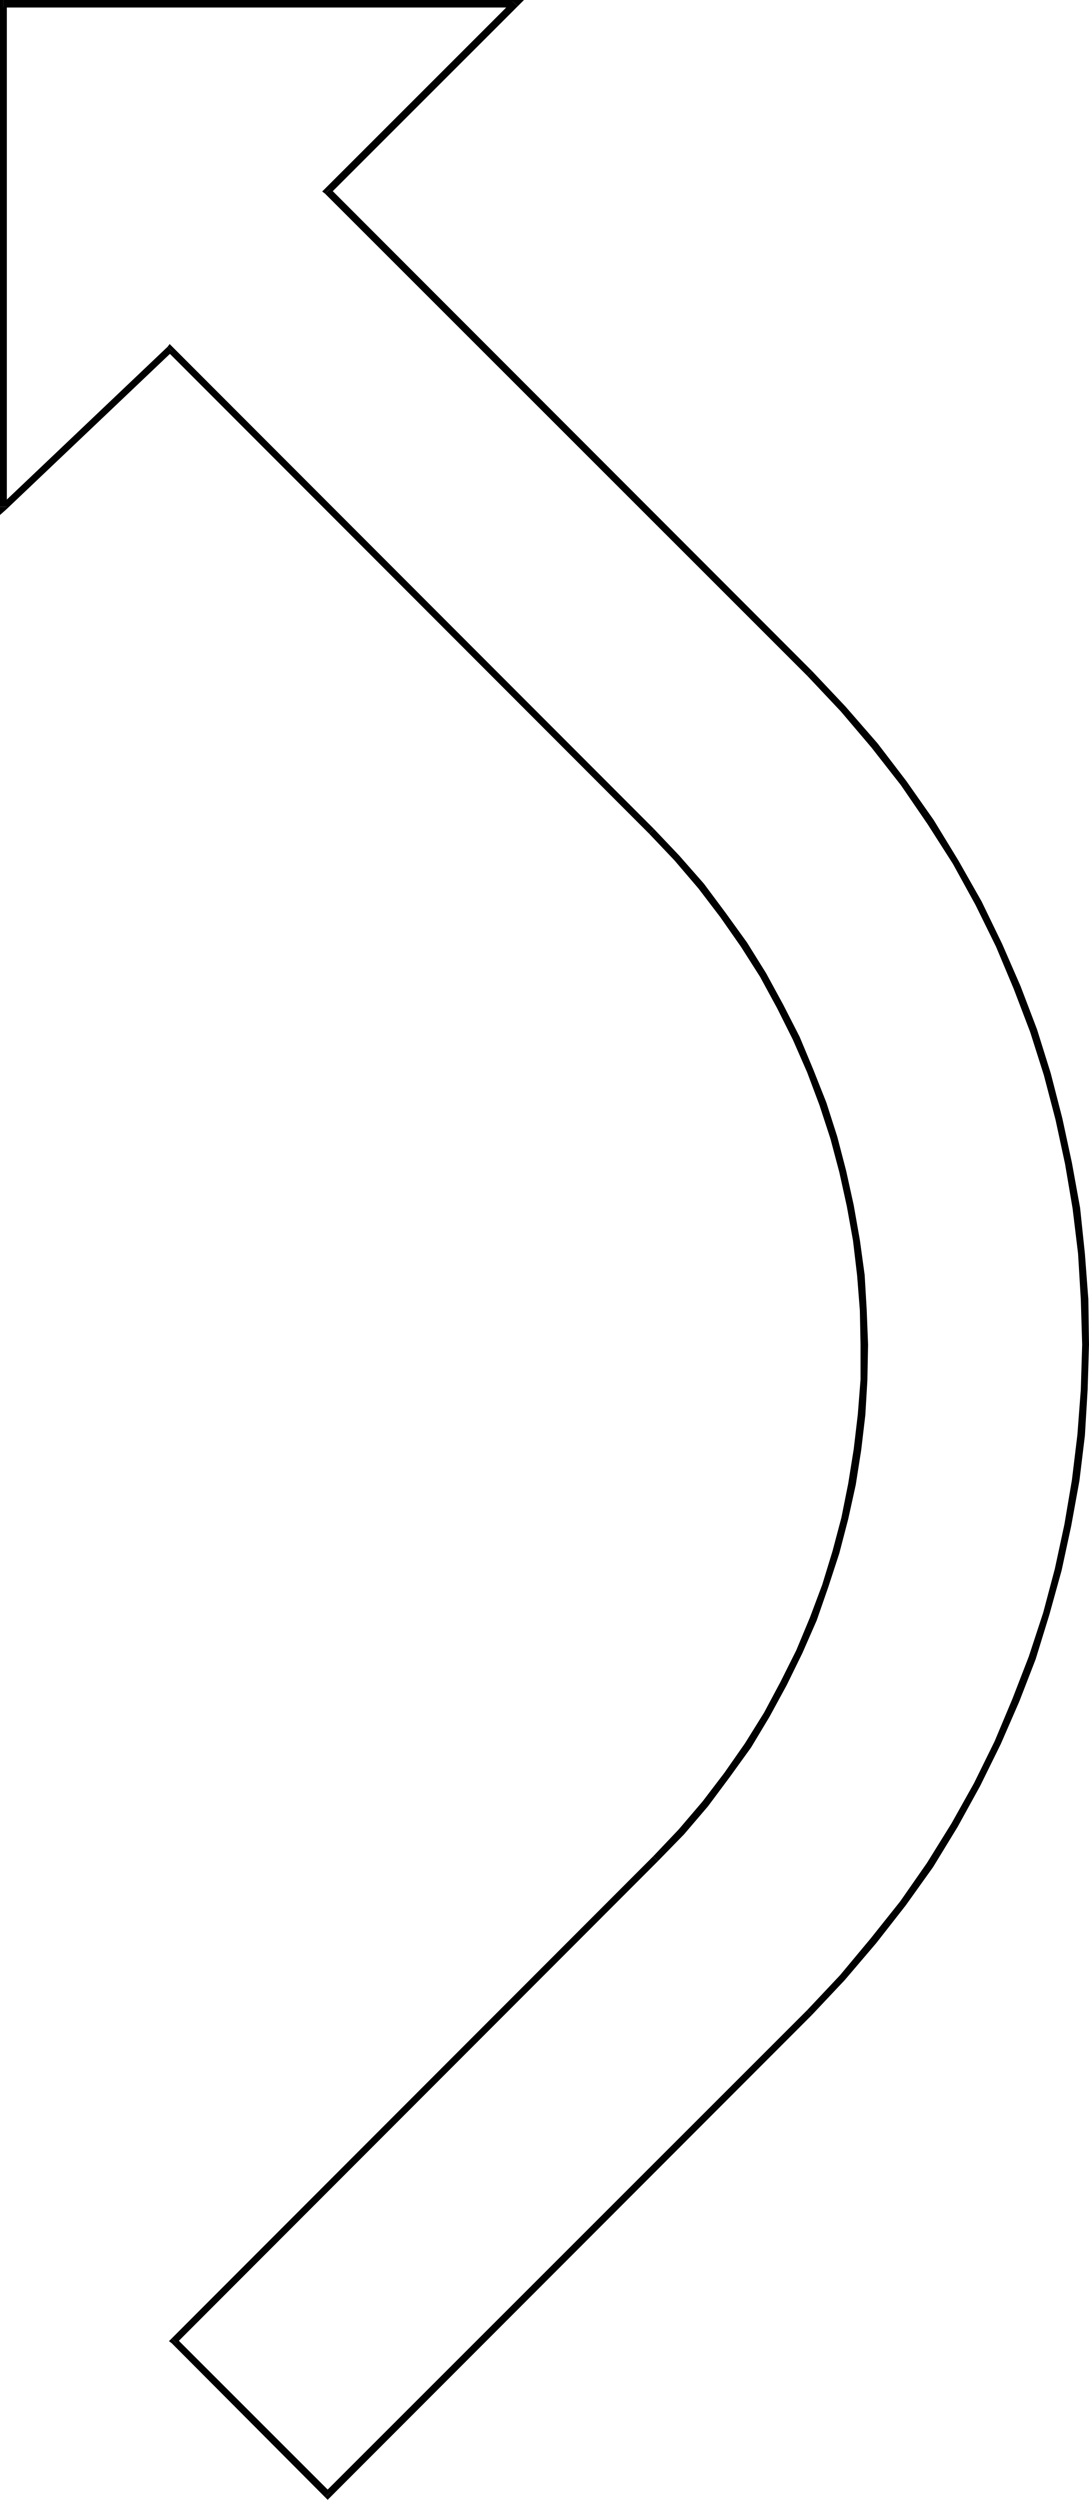 <?xml version="1.0" encoding="UTF-8" standalone="no"?>
<svg
   version="1.0"
   width="68.077mm"
   height="156.267mm"
   id="svg11"
   sodipodi:docname="Arrow 0466.wmf"
   xmlns:inkscape="http://www.inkscape.org/namespaces/inkscape"
   xmlns:sodipodi="http://sodipodi.sourceforge.net/DTD/sodipodi-0.dtd"
   xmlns="http://www.w3.org/2000/svg"
   xmlns:svg="http://www.w3.org/2000/svg">
  <sodipodi:namedview
     id="namedview11"
     pagecolor="#ffffff"
     bordercolor="#000000"
     borderopacity="0.25"
     inkscape:showpageshadow="2"
     inkscape:pageopacity="0.0"
     inkscape:pagecheckerboard="0"
     inkscape:deskcolor="#d1d1d1"
     inkscape:document-units="mm" />
  <defs
     id="defs1">
    <pattern
       id="WMFhbasepattern"
       patternUnits="userSpaceOnUse"
       width="6"
       height="6"
       x="0"
       y="0" />
  </defs>
  <path
     style="fill:#000000;fill-opacity:1;fill-rule:evenodd;stroke:none"
     d="m 40.567,552.48 v 1.131 l 36.203,36.358 1.293,-1.131 -36.365,-36.358 v 1.131 l -1.131,-1.131 -0.646,0.646 0.646,0.485 z"
     id="path1" />
  <path
     style="fill:#000000;fill-opacity:1;fill-rule:evenodd;stroke:none"
     d="m 154.347,438.558 v 0 L 40.567,552.48 41.698,553.611 155.479,439.689 v 0 0 0 0 z"
     id="path2" />
  <path
     style="fill:#000000;fill-opacity:1;fill-rule:evenodd;stroke:none"
     d="m 153.378,196.98 v 0 l 5.98,6.302 5.657,6.625 5.172,6.787 4.849,6.948 4.525,7.11 4.04,7.433 3.717,7.433 3.394,7.756 2.909,7.756 2.586,7.918 2.101,7.918 1.778,8.08 1.455,8.08 0.97,8.241 0.646,8.241 0.162,8.08 v 8.241 l -0.646,8.241 -0.97,8.241 -1.293,8.08 -1.616,8.08 -2.101,7.918 -2.424,7.918 -2.909,7.756 -3.232,7.756 -3.717,7.433 -3.879,7.272 -4.525,7.272 -4.849,6.948 -5.172,6.787 -5.657,6.625 -5.98,6.302 1.131,1.131 6.142,-6.302 5.657,-6.625 5.172,-6.948 5.01,-6.948 4.364,-7.272 4.041,-7.433 3.717,-7.595 3.394,-7.756 2.748,-7.918 2.586,-7.918 2.101,-8.08 1.778,-8.08 1.293,-8.241 0.97,-8.241 0.485,-8.241 0.162,-8.403 -0.323,-8.241 -0.485,-8.241 -1.131,-8.241 -1.455,-8.241 -1.778,-8.08 -2.101,-8.08 -2.586,-8.08 -3.071,-7.756 -3.232,-7.756 -3.879,-7.595 -4.041,-7.433 -4.525,-7.272 -5.01,-6.948 -5.172,-6.948 -5.818,-6.625 -5.98,-6.302 v 0 z"
     id="path3" />
  <path
     style="fill:#000000;fill-opacity:1;fill-rule:evenodd;stroke:none"
     d="M 40.728,83.058 H 39.597 L 153.378,196.98 154.509,195.848 40.728,81.927 h -1.131 1.131 l -0.646,-0.646 -0.485,0.646 z"
     id="path4" />
  <path
     style="fill:#000000;fill-opacity:1;fill-rule:evenodd;stroke:none"
     d="M 0,119.739 1.455,120.385 40.728,83.058 39.597,81.927 0.323,119.254 1.616,119.739 H 0 v 1.939 l 1.455,-1.293 z"
     id="path5" />
  <path
     style="fill:#000000;fill-opacity:1;fill-rule:evenodd;stroke:none"
     d="M 0.808,0 0,0.808 V 119.739 H 1.616 V 0.808 L 0.808,1.778 V 0 H 0 v 0.808 z"
     id="path6" />
  <path
     style="fill:#000000;fill-opacity:1;fill-rule:evenodd;stroke:none"
     d="M 122.347,1.454 121.7,0 H 0.808 V 1.778 H 121.7 L 121.054,0.323 122.347,1.454 123.801,0 h -2.101 z"
     id="path7" />
  <path
     style="fill:#000000;fill-opacity:1;fill-rule:evenodd;stroke:none"
     d="m 78.063,44.599 v 1.131 L 122.347,1.454 121.054,0.323 76.77,44.599 v 1.131 -1.131 l -0.646,0.646 0.646,0.485 z"
     id="path8" />
  <path
     style="fill:#000000;fill-opacity:1;fill-rule:evenodd;stroke:none"
     d="m 191.843,158.521 v 0 L 78.063,44.599 76.77,45.73 190.712,159.652 v 0 l 1.131,-1.131 z"
     id="path9" />
  <path
     style="fill:#000000;fill-opacity:1;fill-rule:evenodd;stroke:none"
     d="m 191.843,476.047 v 0 l 7.758,-8.241 7.435,-8.726 6.95,-8.888 6.465,-9.049 5.818,-9.534 5.333,-9.695 4.849,-9.857 4.364,-10.019 3.879,-10.019 3.232,-10.503 2.909,-10.503 2.263,-10.503 1.939,-10.665 1.293,-10.665 0.646,-10.827 0.323,-10.665 -0.162,-10.827 -0.808,-10.665 -1.131,-10.827 -1.939,-10.665 -2.263,-10.503 -2.748,-10.665 -3.232,-10.342 -3.879,-10.18 -4.364,-10.019 -4.849,-10.019 -5.495,-9.695 -5.818,-9.534 -6.465,-9.211 -6.788,-8.888 -7.596,-8.726 -7.919,-8.403 -1.131,1.131 7.919,8.403 7.273,8.564 6.95,8.888 6.303,9.211 5.98,9.372 5.333,9.695 4.849,9.857 4.202,10.019 3.879,10.18 3.232,10.18 2.748,10.503 2.263,10.503 1.778,10.503 1.293,10.665 0.646,10.827 0.323,10.665 -0.323,10.665 -0.808,10.665 -1.293,10.665 -1.778,10.503 -2.263,10.503 -2.748,10.342 -3.394,10.342 -3.879,10.019 -4.202,10.019 -4.849,9.857 -5.333,9.534 -5.818,9.372 -6.303,9.049 -6.95,8.726 -7.273,8.726 -7.758,8.241 v 0 l 1.131,1.131 z"
     id="path10" />
  <path
     style="fill:#000000;fill-opacity:1;fill-rule:evenodd;stroke:none"
     d="M 76.77,589.969 H 78.063 L 191.843,476.047 190.712,474.916 76.77,588.838 h 1.293 l -1.293,1.131 0.646,0.646 0.646,-0.646 z"
     id="path11" />
</svg>
